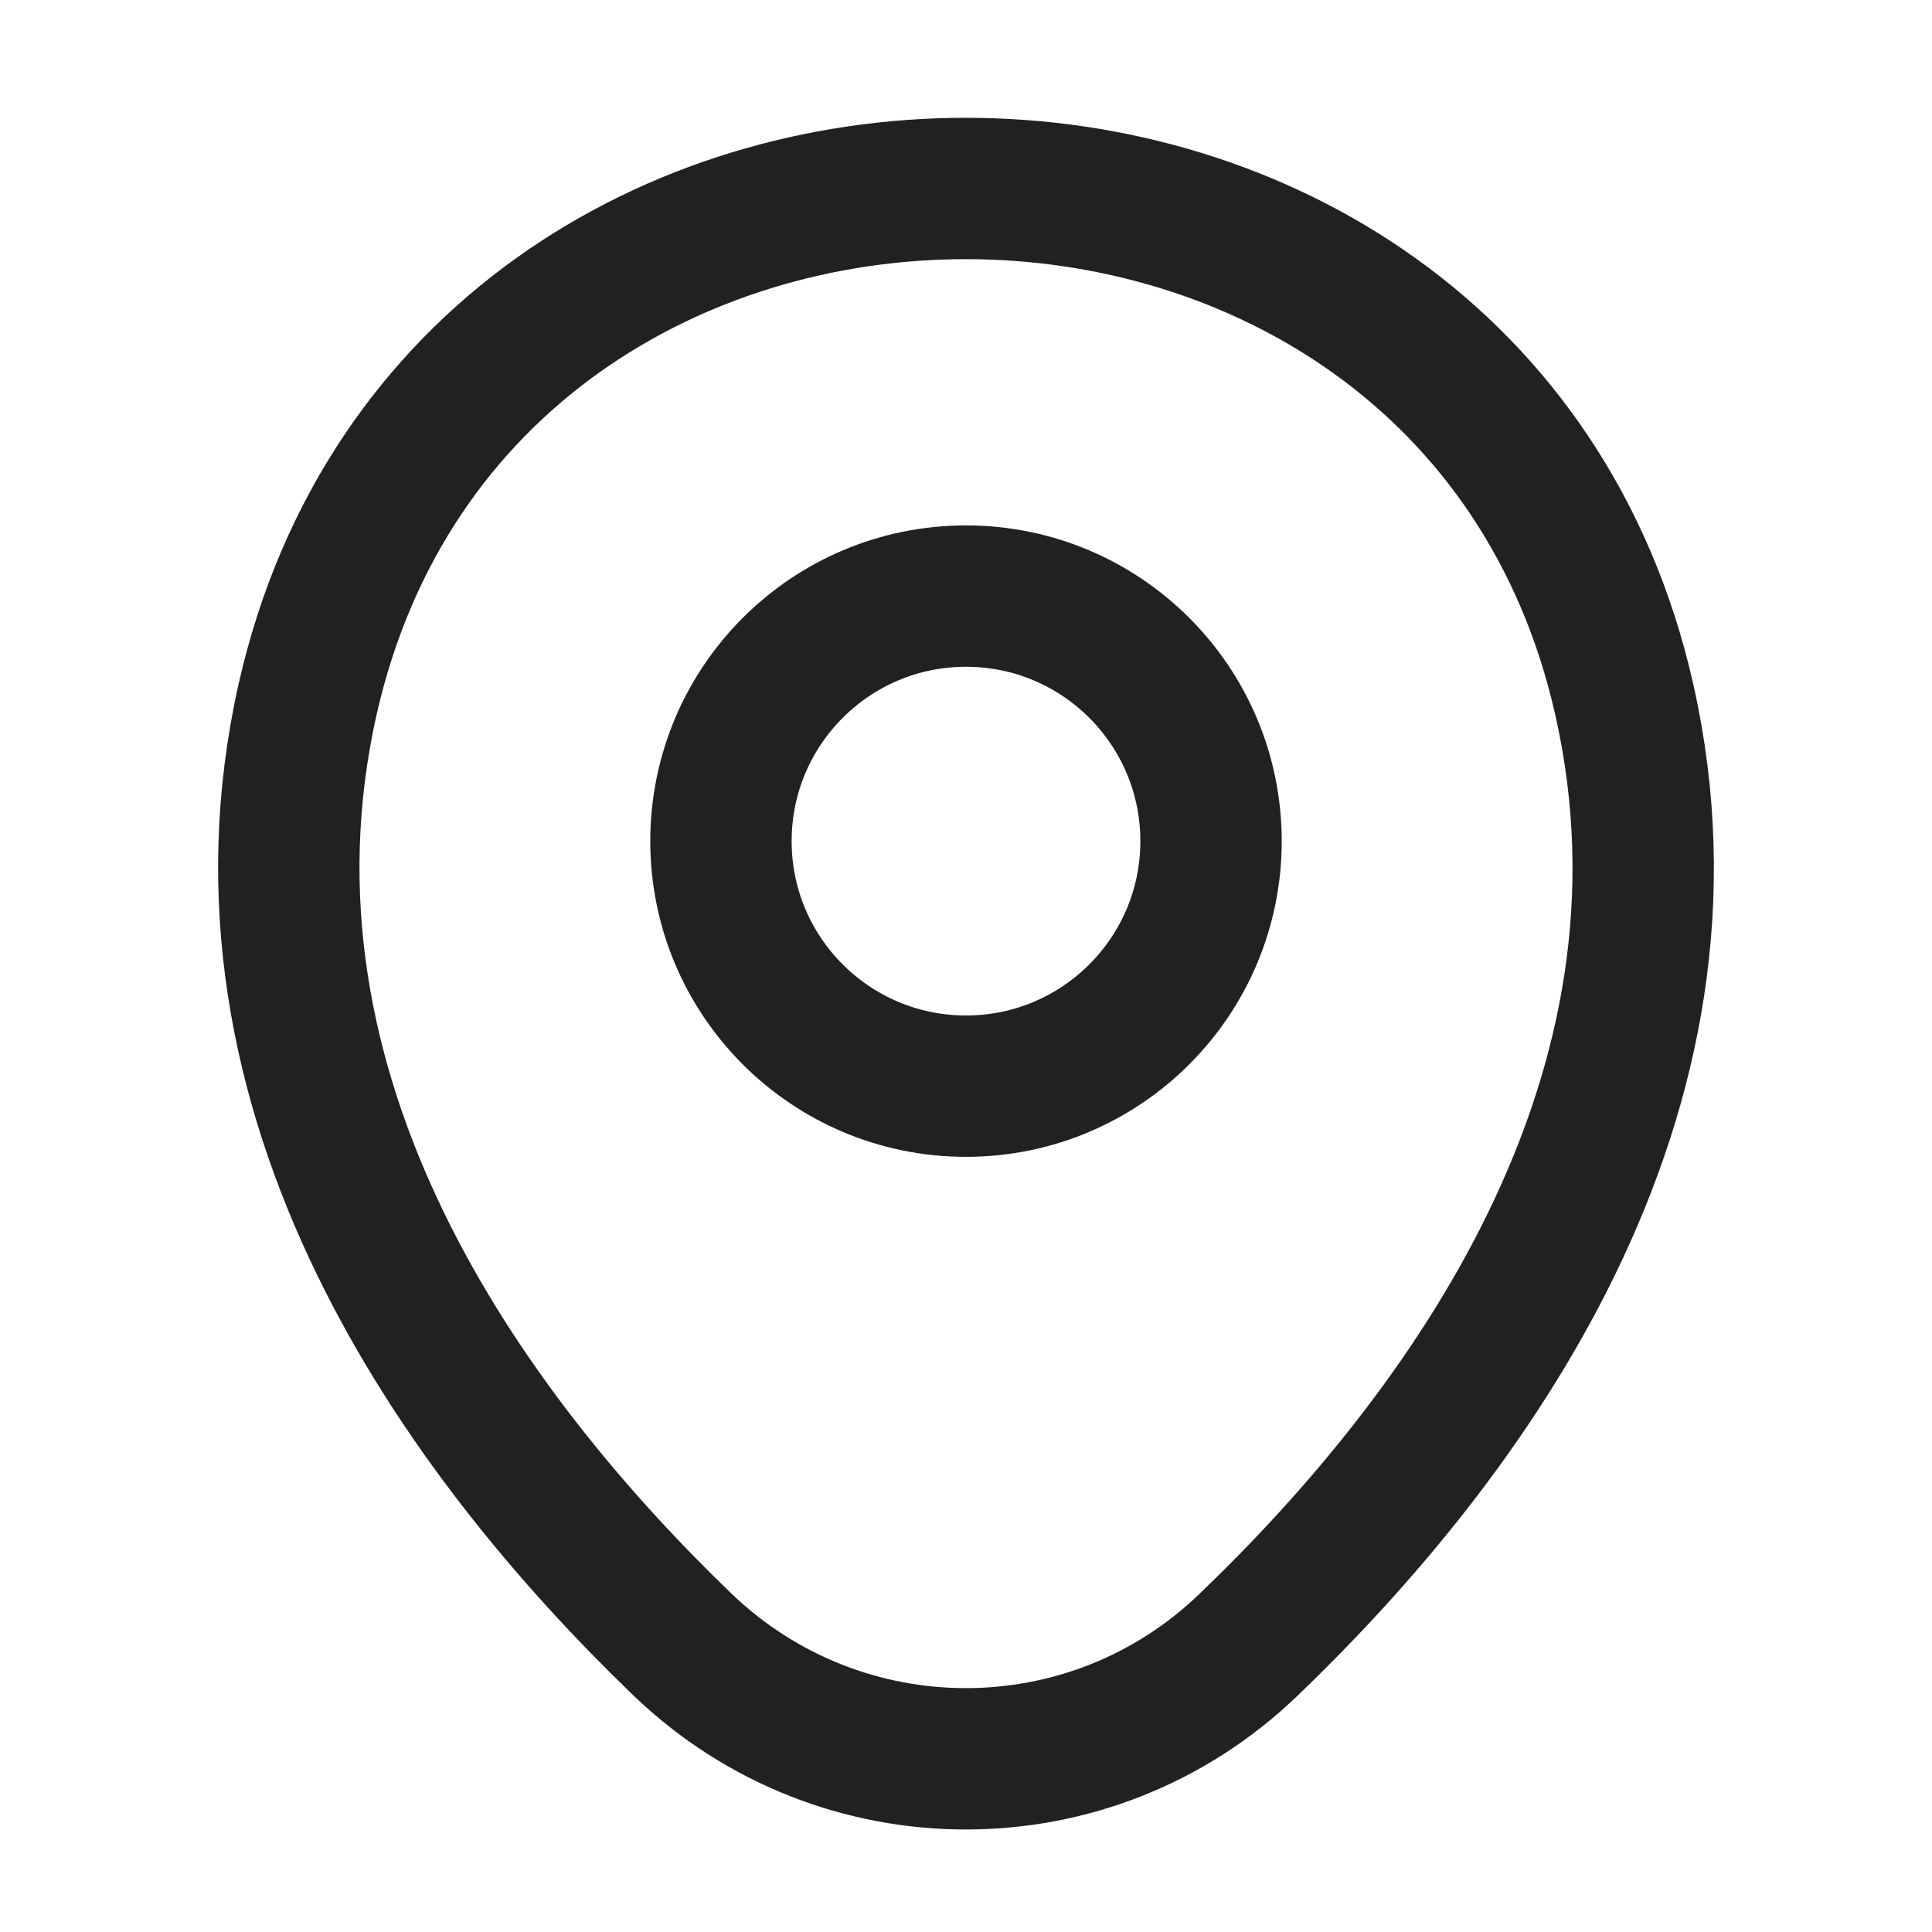 <svg width="41" height="41" viewBox="0 0 41 41" fill="none" xmlns="http://www.w3.org/2000/svg">
<path d="M20.5 23.05C23.372 23.05 25.7 20.722 25.7 17.85C25.7 14.978 23.372 12.65 20.5 12.65C17.628 12.65 15.3 14.978 15.3 17.85C15.3 20.722 17.628 23.05 20.5 23.05Z" stroke="#212121" stroke-width="3"/>
<path d="M6.533 14.817C9.817 0.383 31.2 0.4 34.467 14.833C36.383 23.3 31.117 30.467 26.5 34.9C23.15 38.133 17.85 38.133 14.483 34.9C9.883 30.467 4.617 23.283 6.533 14.817Z" stroke="#212121" stroke-width="3"/>
</svg>
